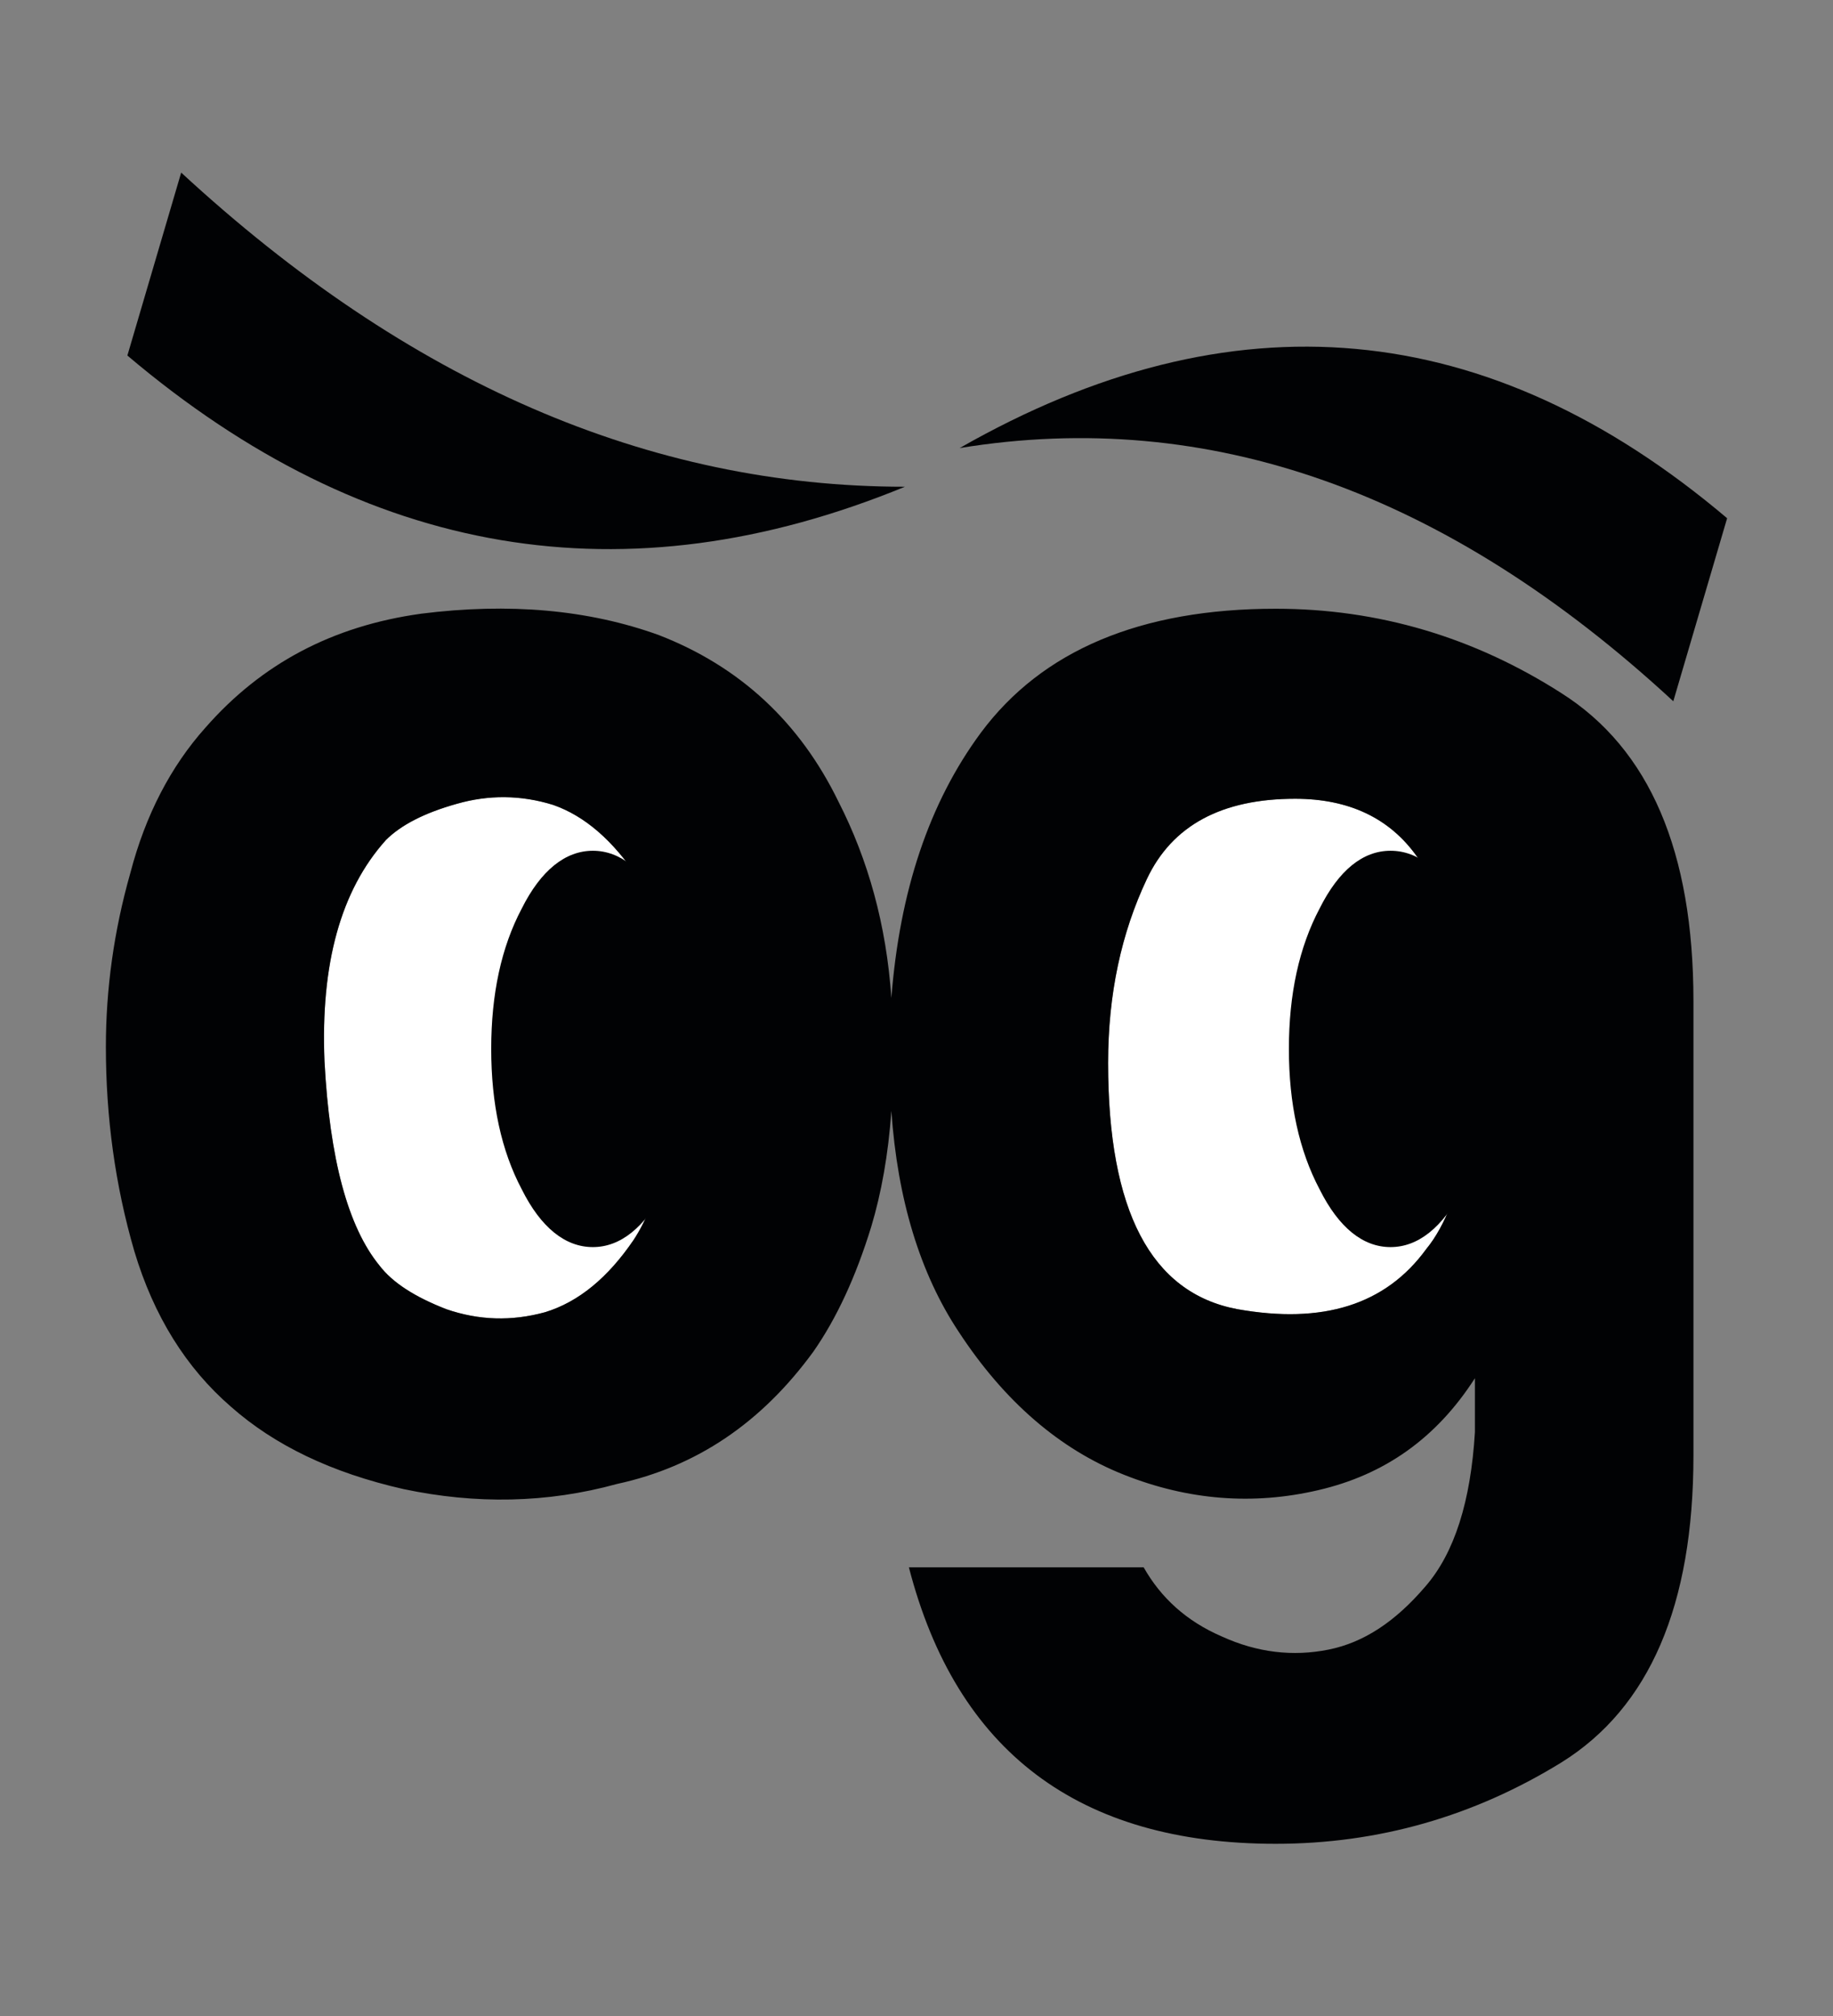 <?xml version="1.0" encoding="UTF-8"?>
<svg id="Layer_1" xmlns="http://www.w3.org/2000/svg" version="1.1" viewBox="0 0 216.58 238.19">
  <rect x="0" y="0" width="216.58" height="238.19" fill="#808080" stroke="none"/>
  <!-- Generator: Adobe Illustrator 29.1.0, SVG Export Plug-In . SVG Version: 2.1.0 Build 142)  -->
  <defs>
    <style>
      .st0 {
        fill: #010204;
      }

      .st1 {
        fill: #fff;
      }
    </style>
  </defs>
  <path class="st1" d="M45.55,99.28c1.79-1.8,4.56-3.24,8.41-4.32,3.73-1.07,7.56-1.07,11.41.13,3.73,1.31,7.07,4.19,10.09,8.76,2.87,4.57,4.32,11.41,4.32,20.54-.23,10.21-1.91,17.53-4.92,22.09-3.02,4.44-6.49,7.32-10.45,8.53-3.98,1.09-7.81.97-11.66-.35-3.73-1.45-6.36-3.13-7.92-5.17-3.73-4.57-5.88-12.61-6.49-24.14-.47-11.53,1.94-20.17,7.22-26.07"/>
  <path class="st1" d="M153.02,94.36c6.36,0,11.18,2.28,14.41,6.84,3.26,4.57,5.41,9.73,6.26,15.61.83,5.89.83,11.77-.13,17.66-1.09,5.89-2.77,10.32-5.04,13.08-4.81,6.61-12.24,8.9-22.33,7.1-10.22-1.93-15.26-11.65-15.26-29.08,0-8.15,1.57-15.37,4.58-21.73,3-6.36,8.88-9.48,17.52-9.48"/>
  <g>
    <path class="st0" d="M82.05,123.91c0-6.48-1.21-12.02-3.49-16.57-2.41-4.57-5.28-6.84-8.51-6.84s-6.13,2.28-8.41,6.84c-2.41,4.56-3.6,10.09-3.6,16.57s1.19,12.01,3.6,16.57c2.28,4.57,5.17,6.84,8.41,6.84s6.11-2.28,8.51-6.84c2.28-4.57,3.49-10.09,3.49-16.57"/>
    <path class="st0" d="M176.33,123.91c0-6.48-1.21-12.02-3.49-16.57-2.41-4.57-5.28-6.84-8.54-6.84s-6.11,2.28-8.39,6.84c-2.41,4.56-3.62,10.09-3.62,16.57s1.21,12.01,3.62,16.57c2.28,4.57,5.15,6.84,8.39,6.84s6.13-2.28,8.54-6.84c2.28-4.57,3.49-10.09,3.49-16.57"/>
    <path class="st0" d="M49.74,72.5c-10.45,1.45-18.84,5.9-25.46,13.45-4.09,4.57-7.09,10.32-8.88,17.18-1.94,6.83-2.89,13.69-2.89,20.53,0,8.29,1.09,16.34,3.36,24.14,2.3,7.68,6.13,13.8,11.41,18.37,5.17,4.57,11.9,7.81,20.41,9.74,8.54,1.8,16.94,1.67,25.22-.61,9.37-2.03,17.05-7.21,23.18-15.61,2.77-3.96,5.04-8.89,6.85-14.77,1.19-3.96,2.02-8.52,2.38-13.69.72,10.45,3.39,19.21,7.94,26.07,5.41,8.28,12,13.93,19.56,16.92,7.58,3.01,15.26,3.61,22.95,1.81,7.81-1.81,13.94-6.12,18.5-13.22v6.36c-.49,8.17-2.41,14.29-5.87,18.26-3.49,4.08-7.22,6.6-11.43,7.44-4.19.84-8.41.36-12.6-1.55-4.19-1.81-7.2-4.57-9.24-8.17h-27.74c5.62,21.74,20.05,32.66,43.34,32.66,12.13,0,23.41-3.24,33.74-9.6,10.45-6.49,15.62-18.61,15.62-36.27v-53.68c0-17.66-5.17-29.78-15.62-36.39-10.32-6.6-21.61-9.96-33.74-9.96-15.97,0-27.61,4.93-34.83,14.64-6.13,8.29-9.6,18.73-10.58,31.34-.59-8.64-2.75-16.33-6.24-23.17-4.56-9.38-11.64-15.98-21.24-19.7-8.3-3-17.67-3.84-28.12-2.52M45.55,99.28c1.79-1.8,4.56-3.24,8.41-4.32,3.73-1.07,7.56-1.07,11.41.13,3.73,1.31,7.07,4.19,10.09,8.76,2.87,4.57,4.32,11.41,4.32,20.54-.23,10.21-1.91,17.53-4.92,22.09-3.02,4.44-6.49,7.32-10.45,8.53-3.98,1.09-7.81.97-11.66-.35-3.73-1.45-6.36-3.13-7.92-5.17-3.73-4.57-5.88-12.61-6.49-24.14-.47-11.53,1.94-20.17,7.22-26.07M153.02,94.36c6.36,0,11.18,2.28,14.41,6.84,3.26,4.57,5.41,9.73,6.26,15.61.83,5.89.83,11.77-.13,17.66-1.09,5.89-2.77,10.32-5.04,13.08-4.81,6.61-12.24,8.9-22.33,7.1-10.22-1.93-15.26-11.65-15.26-29.08,0-8.15,1.57-15.37,4.58-21.73,3-6.36,8.88-9.48,17.52-9.48"/>
    <path class="st0" d="M21.41,20.38l-6.36,21.62c28.23,23.9,58.83,29.07,91.87,15.5-30.27,0-58.73-12.38-85.51-37.11"/>
    <path class="st0" d="M113.39,52.93c29.44-4.81,57.54,5.16,84.32,29.91l6.36-21.62c-28.23-23.9-58.49-26.67-90.68-8.29"/>
  </g>
</svg>